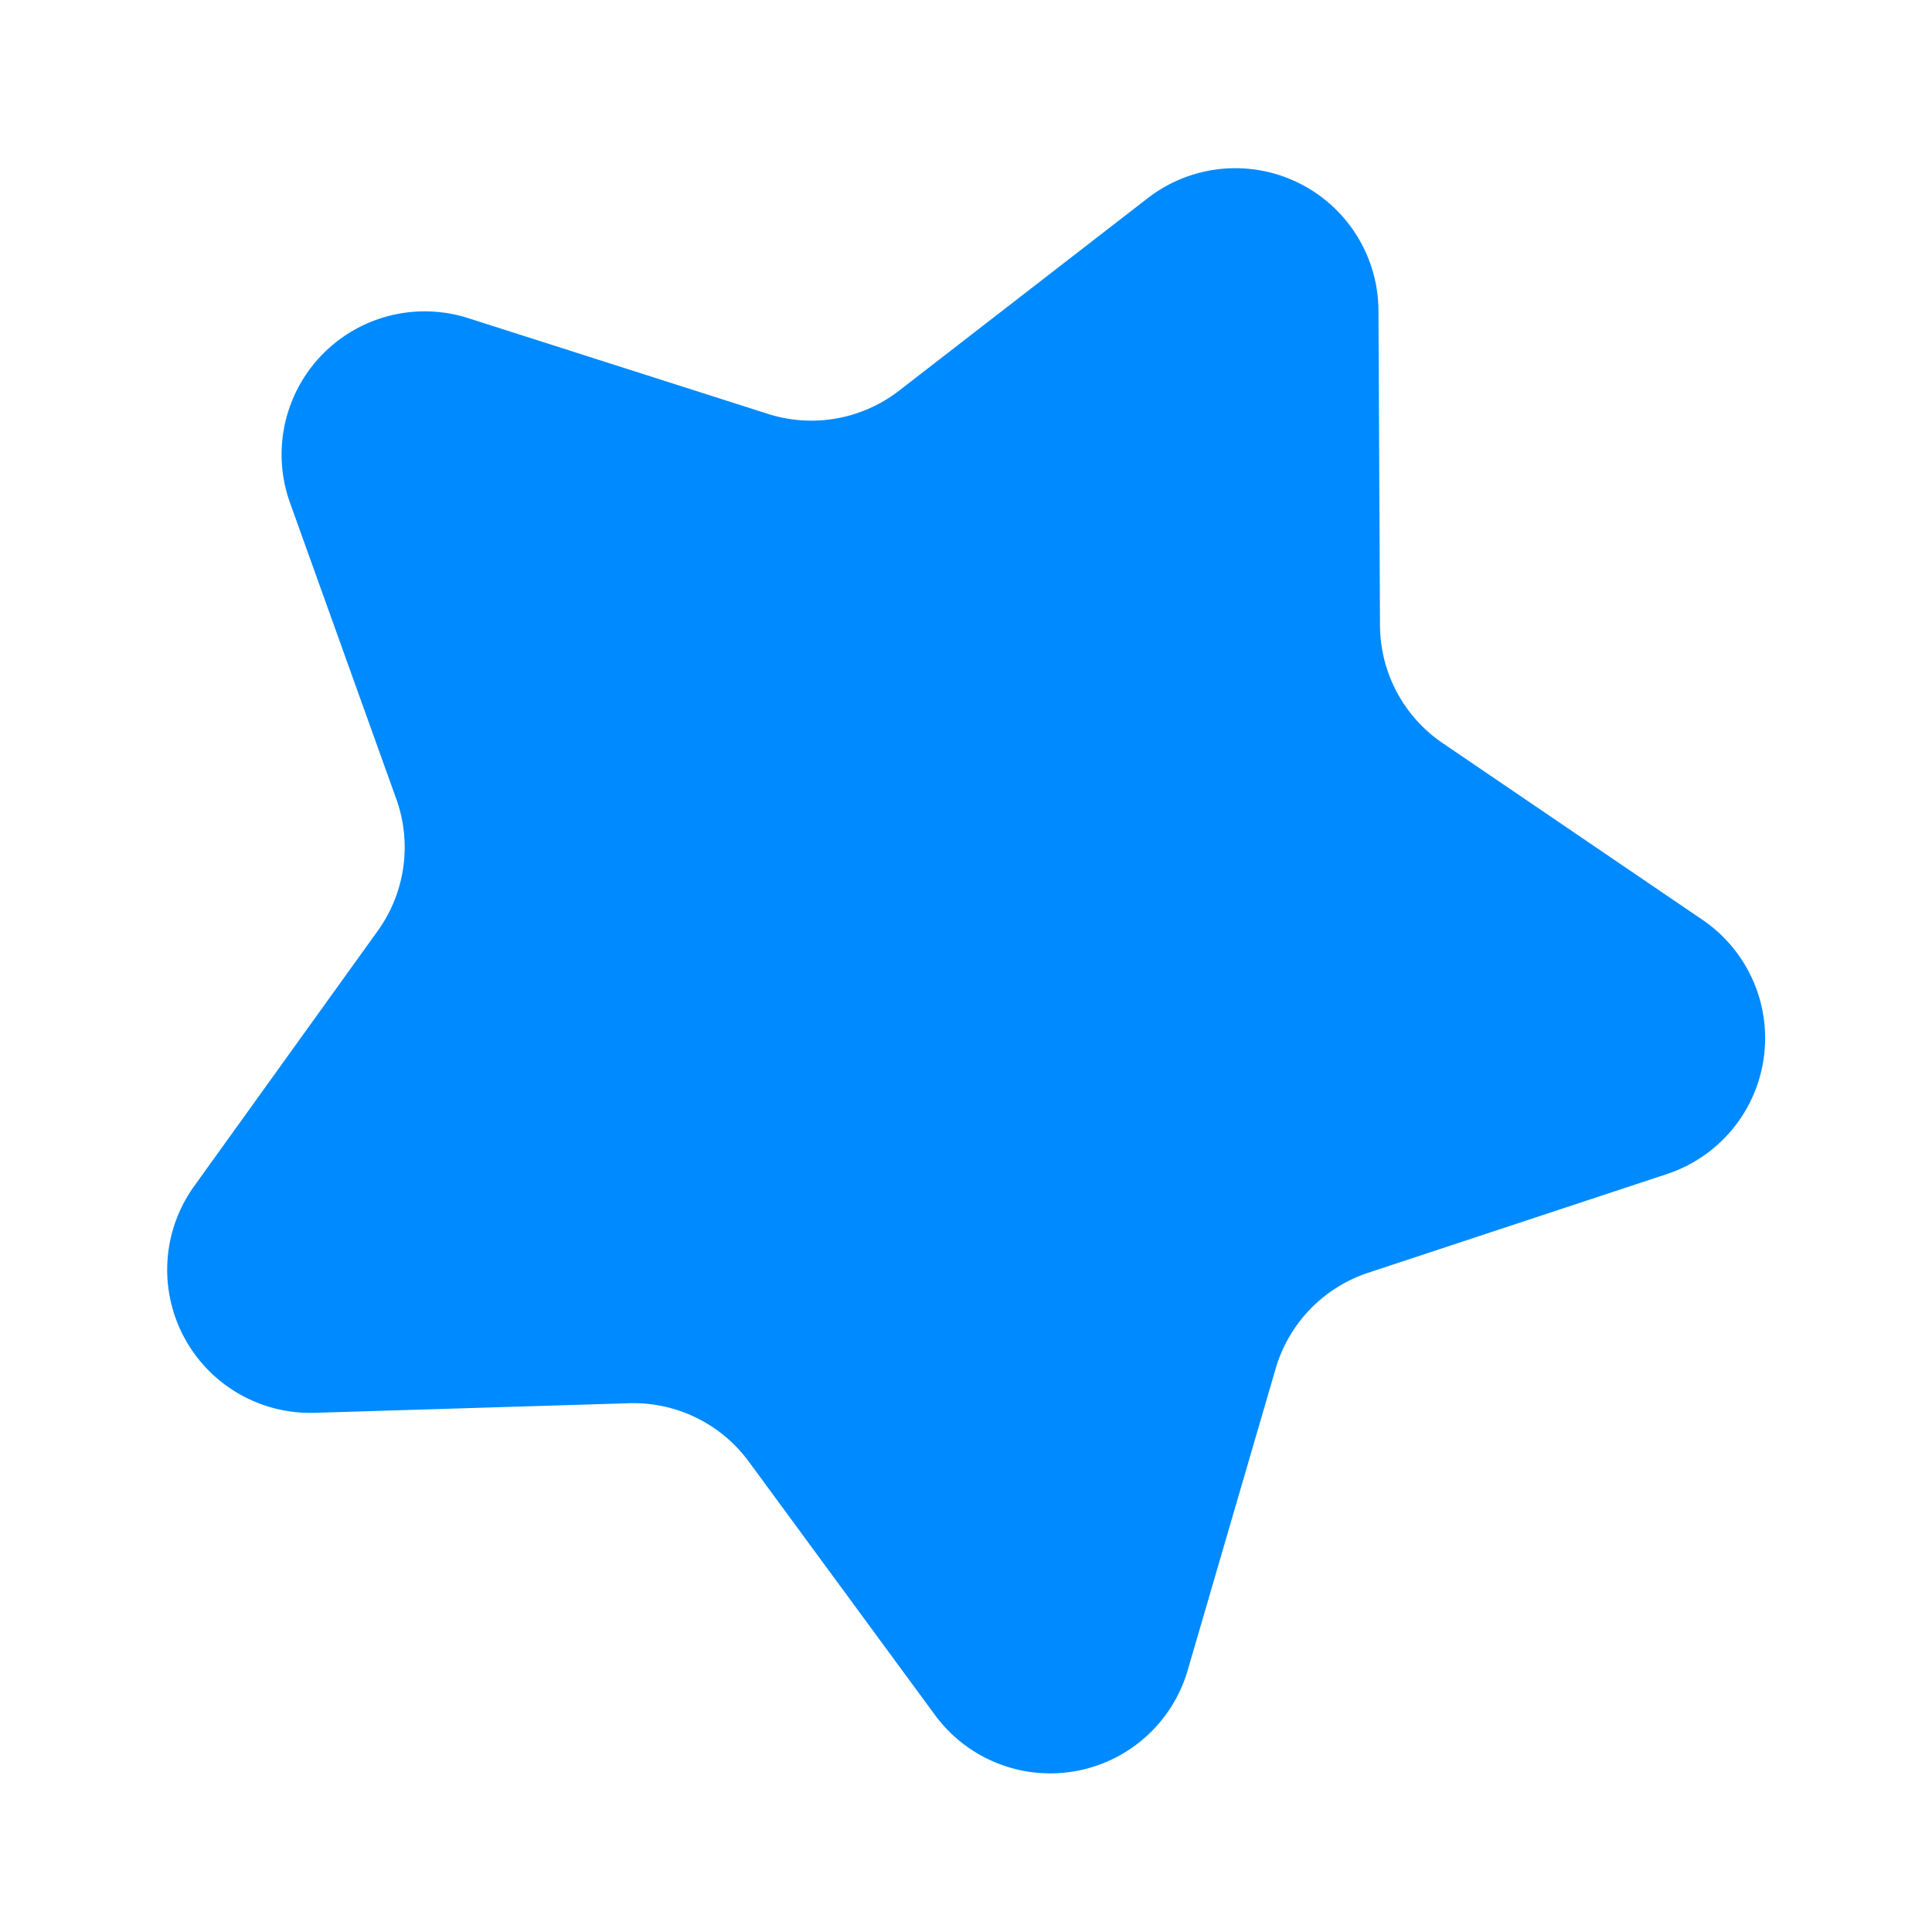 <?xml version="1.0" encoding="UTF-8"?> <svg xmlns="http://www.w3.org/2000/svg" id="Слой_1" data-name="Слой 1" viewBox="0 0 229.49 229.49"> <defs> <style>.cls-1{fill:#008aff;}</style> </defs> <title>icon12</title> <path class="cls-1" d="M55.62,37.79,91.21,49.16a17,17,0,0,0,15.58-2.75l29.54-22.87a17,17,0,0,1,27.41,13.36l.18,37.36a17,17,0,0,0,7.43,14l30.88,21A17,17,0,0,1,198,139.46l-35.47,11.72a17,17,0,0,0-11,11.38l-10.46,35.87a17,17,0,0,1-30,5.3L88.94,173.61a17,17,0,0,0-14.22-6.93l-37.34,1.14a17,17,0,0,1-14.32-26.92l21.81-30.33a17,17,0,0,0,2.2-15.67L34.45,59.73A17,17,0,0,1,55.62,37.79Z"></path> </svg> 
